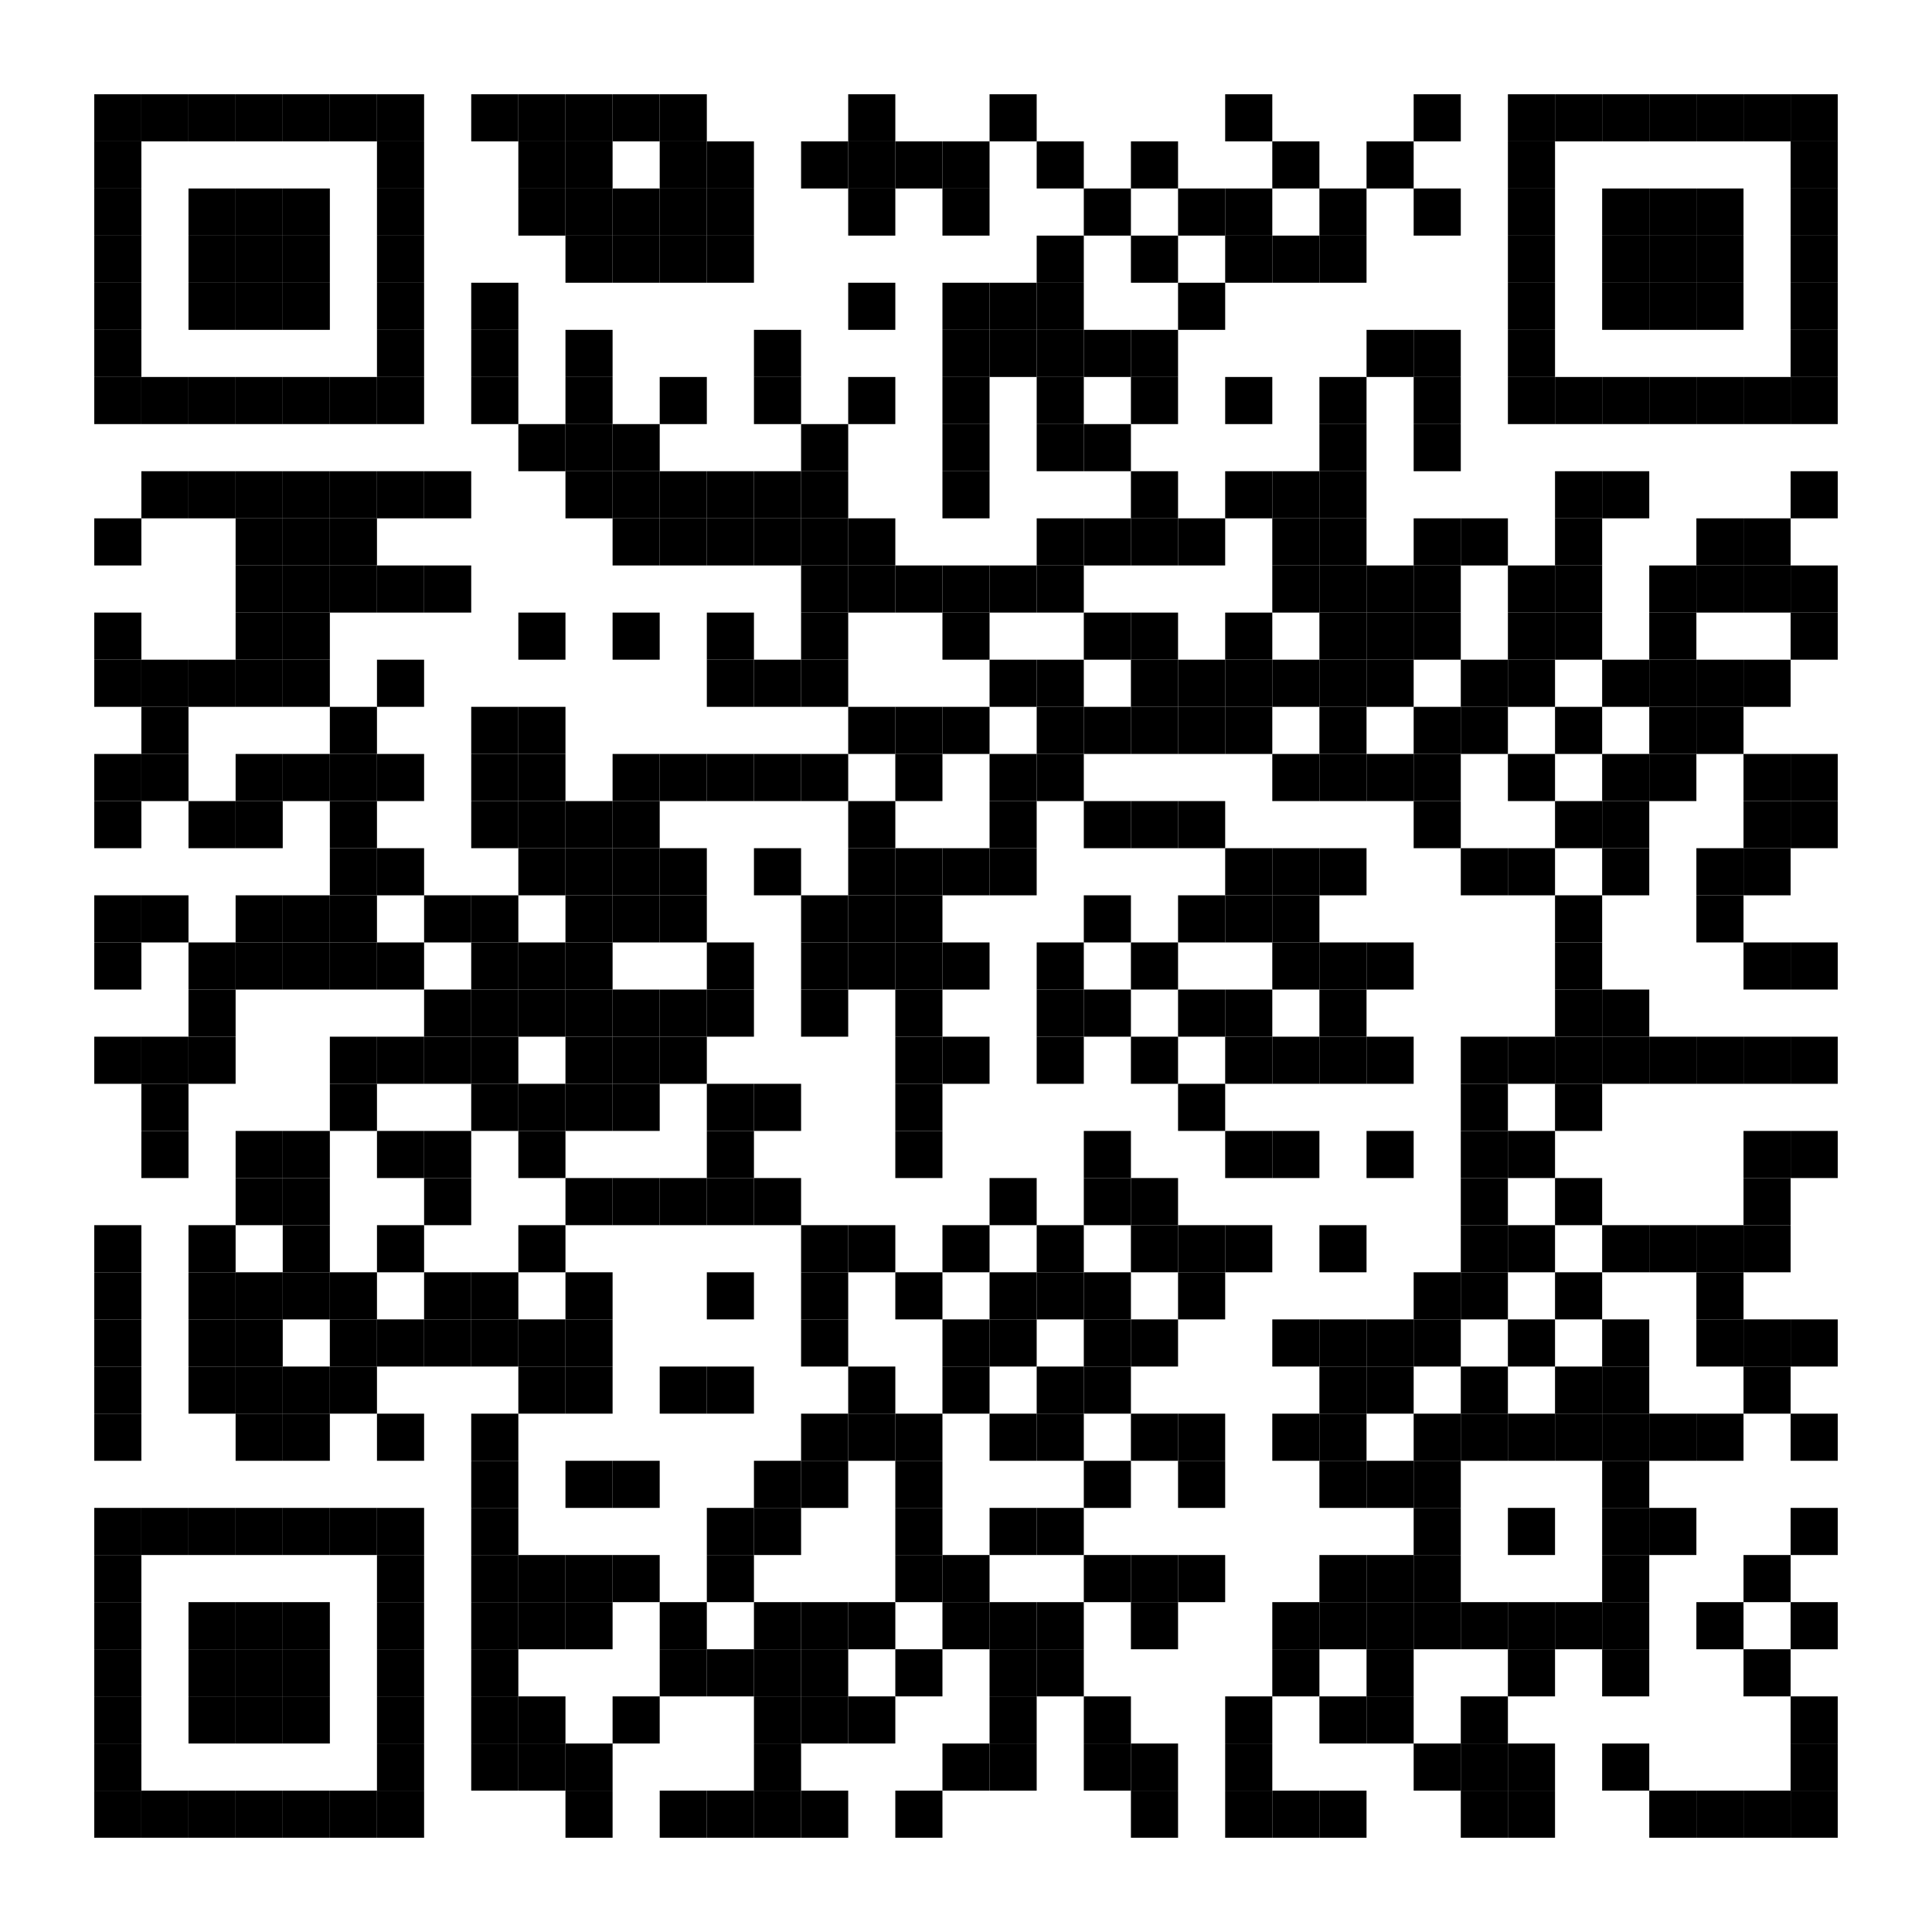 <?xml version="1.0" encoding="utf-8"?>
<!DOCTYPE svg PUBLIC "-//W3C//DTD SVG 1.0//EN" "http://www.w3.org/TR/2001/REC-SVG-20010904/DTD/svg10.dtd">
<svg xmlns="http://www.w3.org/2000/svg" xml:space="preserve" xmlns:xlink="http://www.w3.org/1999/xlink" width="205" height="205" viewBox="0 0 205 205">
<desc></desc>
<rect width="205" height="205" fill="#ffffff" cx="0" cy="0" />
<defs>
<rect id="p" width="5" height="5" />
</defs>
<g fill="#000000">
<use x="10" y="10" xlink:href="#p" />
<use x="15" y="10" xlink:href="#p" />
<use x="20" y="10" xlink:href="#p" />
<use x="25" y="10" xlink:href="#p" />
<use x="30" y="10" xlink:href="#p" />
<use x="35" y="10" xlink:href="#p" />
<use x="40" y="10" xlink:href="#p" />
<use x="50" y="10" xlink:href="#p" />
<use x="55" y="10" xlink:href="#p" />
<use x="60" y="10" xlink:href="#p" />
<use x="65" y="10" xlink:href="#p" />
<use x="70" y="10" xlink:href="#p" />
<use x="90" y="10" xlink:href="#p" />
<use x="105" y="10" xlink:href="#p" />
<use x="130" y="10" xlink:href="#p" />
<use x="150" y="10" xlink:href="#p" />
<use x="160" y="10" xlink:href="#p" />
<use x="165" y="10" xlink:href="#p" />
<use x="170" y="10" xlink:href="#p" />
<use x="175" y="10" xlink:href="#p" />
<use x="180" y="10" xlink:href="#p" />
<use x="185" y="10" xlink:href="#p" />
<use x="190" y="10" xlink:href="#p" />
<use x="10" y="15" xlink:href="#p" />
<use x="40" y="15" xlink:href="#p" />
<use x="55" y="15" xlink:href="#p" />
<use x="60" y="15" xlink:href="#p" />
<use x="70" y="15" xlink:href="#p" />
<use x="75" y="15" xlink:href="#p" />
<use x="85" y="15" xlink:href="#p" />
<use x="90" y="15" xlink:href="#p" />
<use x="95" y="15" xlink:href="#p" />
<use x="100" y="15" xlink:href="#p" />
<use x="110" y="15" xlink:href="#p" />
<use x="120" y="15" xlink:href="#p" />
<use x="135" y="15" xlink:href="#p" />
<use x="145" y="15" xlink:href="#p" />
<use x="160" y="15" xlink:href="#p" />
<use x="190" y="15" xlink:href="#p" />
<use x="10" y="20" xlink:href="#p" />
<use x="20" y="20" xlink:href="#p" />
<use x="25" y="20" xlink:href="#p" />
<use x="30" y="20" xlink:href="#p" />
<use x="40" y="20" xlink:href="#p" />
<use x="55" y="20" xlink:href="#p" />
<use x="60" y="20" xlink:href="#p" />
<use x="65" y="20" xlink:href="#p" />
<use x="70" y="20" xlink:href="#p" />
<use x="75" y="20" xlink:href="#p" />
<use x="90" y="20" xlink:href="#p" />
<use x="100" y="20" xlink:href="#p" />
<use x="115" y="20" xlink:href="#p" />
<use x="125" y="20" xlink:href="#p" />
<use x="130" y="20" xlink:href="#p" />
<use x="140" y="20" xlink:href="#p" />
<use x="150" y="20" xlink:href="#p" />
<use x="160" y="20" xlink:href="#p" />
<use x="170" y="20" xlink:href="#p" />
<use x="175" y="20" xlink:href="#p" />
<use x="180" y="20" xlink:href="#p" />
<use x="190" y="20" xlink:href="#p" />
<use x="10" y="25" xlink:href="#p" />
<use x="20" y="25" xlink:href="#p" />
<use x="25" y="25" xlink:href="#p" />
<use x="30" y="25" xlink:href="#p" />
<use x="40" y="25" xlink:href="#p" />
<use x="60" y="25" xlink:href="#p" />
<use x="65" y="25" xlink:href="#p" />
<use x="70" y="25" xlink:href="#p" />
<use x="75" y="25" xlink:href="#p" />
<use x="110" y="25" xlink:href="#p" />
<use x="120" y="25" xlink:href="#p" />
<use x="130" y="25" xlink:href="#p" />
<use x="135" y="25" xlink:href="#p" />
<use x="140" y="25" xlink:href="#p" />
<use x="160" y="25" xlink:href="#p" />
<use x="170" y="25" xlink:href="#p" />
<use x="175" y="25" xlink:href="#p" />
<use x="180" y="25" xlink:href="#p" />
<use x="190" y="25" xlink:href="#p" />
<use x="10" y="30" xlink:href="#p" />
<use x="20" y="30" xlink:href="#p" />
<use x="25" y="30" xlink:href="#p" />
<use x="30" y="30" xlink:href="#p" />
<use x="40" y="30" xlink:href="#p" />
<use x="50" y="30" xlink:href="#p" />
<use x="90" y="30" xlink:href="#p" />
<use x="100" y="30" xlink:href="#p" />
<use x="105" y="30" xlink:href="#p" />
<use x="110" y="30" xlink:href="#p" />
<use x="125" y="30" xlink:href="#p" />
<use x="160" y="30" xlink:href="#p" />
<use x="170" y="30" xlink:href="#p" />
<use x="175" y="30" xlink:href="#p" />
<use x="180" y="30" xlink:href="#p" />
<use x="190" y="30" xlink:href="#p" />
<use x="10" y="35" xlink:href="#p" />
<use x="40" y="35" xlink:href="#p" />
<use x="50" y="35" xlink:href="#p" />
<use x="60" y="35" xlink:href="#p" />
<use x="80" y="35" xlink:href="#p" />
<use x="100" y="35" xlink:href="#p" />
<use x="105" y="35" xlink:href="#p" />
<use x="110" y="35" xlink:href="#p" />
<use x="115" y="35" xlink:href="#p" />
<use x="120" y="35" xlink:href="#p" />
<use x="145" y="35" xlink:href="#p" />
<use x="150" y="35" xlink:href="#p" />
<use x="160" y="35" xlink:href="#p" />
<use x="190" y="35" xlink:href="#p" />
<use x="10" y="40" xlink:href="#p" />
<use x="15" y="40" xlink:href="#p" />
<use x="20" y="40" xlink:href="#p" />
<use x="25" y="40" xlink:href="#p" />
<use x="30" y="40" xlink:href="#p" />
<use x="35" y="40" xlink:href="#p" />
<use x="40" y="40" xlink:href="#p" />
<use x="50" y="40" xlink:href="#p" />
<use x="60" y="40" xlink:href="#p" />
<use x="70" y="40" xlink:href="#p" />
<use x="80" y="40" xlink:href="#p" />
<use x="90" y="40" xlink:href="#p" />
<use x="100" y="40" xlink:href="#p" />
<use x="110" y="40" xlink:href="#p" />
<use x="120" y="40" xlink:href="#p" />
<use x="130" y="40" xlink:href="#p" />
<use x="140" y="40" xlink:href="#p" />
<use x="150" y="40" xlink:href="#p" />
<use x="160" y="40" xlink:href="#p" />
<use x="165" y="40" xlink:href="#p" />
<use x="170" y="40" xlink:href="#p" />
<use x="175" y="40" xlink:href="#p" />
<use x="180" y="40" xlink:href="#p" />
<use x="185" y="40" xlink:href="#p" />
<use x="190" y="40" xlink:href="#p" />
<use x="55" y="45" xlink:href="#p" />
<use x="60" y="45" xlink:href="#p" />
<use x="65" y="45" xlink:href="#p" />
<use x="85" y="45" xlink:href="#p" />
<use x="100" y="45" xlink:href="#p" />
<use x="110" y="45" xlink:href="#p" />
<use x="115" y="45" xlink:href="#p" />
<use x="140" y="45" xlink:href="#p" />
<use x="150" y="45" xlink:href="#p" />
<use x="15" y="50" xlink:href="#p" />
<use x="20" y="50" xlink:href="#p" />
<use x="25" y="50" xlink:href="#p" />
<use x="30" y="50" xlink:href="#p" />
<use x="35" y="50" xlink:href="#p" />
<use x="40" y="50" xlink:href="#p" />
<use x="45" y="50" xlink:href="#p" />
<use x="60" y="50" xlink:href="#p" />
<use x="65" y="50" xlink:href="#p" />
<use x="70" y="50" xlink:href="#p" />
<use x="75" y="50" xlink:href="#p" />
<use x="80" y="50" xlink:href="#p" />
<use x="85" y="50" xlink:href="#p" />
<use x="100" y="50" xlink:href="#p" />
<use x="120" y="50" xlink:href="#p" />
<use x="130" y="50" xlink:href="#p" />
<use x="135" y="50" xlink:href="#p" />
<use x="140" y="50" xlink:href="#p" />
<use x="165" y="50" xlink:href="#p" />
<use x="170" y="50" xlink:href="#p" />
<use x="190" y="50" xlink:href="#p" />
<use x="10" y="55" xlink:href="#p" />
<use x="25" y="55" xlink:href="#p" />
<use x="30" y="55" xlink:href="#p" />
<use x="35" y="55" xlink:href="#p" />
<use x="65" y="55" xlink:href="#p" />
<use x="70" y="55" xlink:href="#p" />
<use x="75" y="55" xlink:href="#p" />
<use x="80" y="55" xlink:href="#p" />
<use x="85" y="55" xlink:href="#p" />
<use x="90" y="55" xlink:href="#p" />
<use x="110" y="55" xlink:href="#p" />
<use x="115" y="55" xlink:href="#p" />
<use x="120" y="55" xlink:href="#p" />
<use x="125" y="55" xlink:href="#p" />
<use x="135" y="55" xlink:href="#p" />
<use x="140" y="55" xlink:href="#p" />
<use x="150" y="55" xlink:href="#p" />
<use x="155" y="55" xlink:href="#p" />
<use x="165" y="55" xlink:href="#p" />
<use x="180" y="55" xlink:href="#p" />
<use x="185" y="55" xlink:href="#p" />
<use x="25" y="60" xlink:href="#p" />
<use x="30" y="60" xlink:href="#p" />
<use x="35" y="60" xlink:href="#p" />
<use x="40" y="60" xlink:href="#p" />
<use x="45" y="60" xlink:href="#p" />
<use x="85" y="60" xlink:href="#p" />
<use x="90" y="60" xlink:href="#p" />
<use x="95" y="60" xlink:href="#p" />
<use x="100" y="60" xlink:href="#p" />
<use x="105" y="60" xlink:href="#p" />
<use x="110" y="60" xlink:href="#p" />
<use x="135" y="60" xlink:href="#p" />
<use x="140" y="60" xlink:href="#p" />
<use x="145" y="60" xlink:href="#p" />
<use x="150" y="60" xlink:href="#p" />
<use x="160" y="60" xlink:href="#p" />
<use x="165" y="60" xlink:href="#p" />
<use x="175" y="60" xlink:href="#p" />
<use x="180" y="60" xlink:href="#p" />
<use x="185" y="60" xlink:href="#p" />
<use x="190" y="60" xlink:href="#p" />
<use x="10" y="65" xlink:href="#p" />
<use x="25" y="65" xlink:href="#p" />
<use x="30" y="65" xlink:href="#p" />
<use x="55" y="65" xlink:href="#p" />
<use x="65" y="65" xlink:href="#p" />
<use x="75" y="65" xlink:href="#p" />
<use x="85" y="65" xlink:href="#p" />
<use x="100" y="65" xlink:href="#p" />
<use x="115" y="65" xlink:href="#p" />
<use x="120" y="65" xlink:href="#p" />
<use x="130" y="65" xlink:href="#p" />
<use x="140" y="65" xlink:href="#p" />
<use x="145" y="65" xlink:href="#p" />
<use x="150" y="65" xlink:href="#p" />
<use x="160" y="65" xlink:href="#p" />
<use x="165" y="65" xlink:href="#p" />
<use x="175" y="65" xlink:href="#p" />
<use x="190" y="65" xlink:href="#p" />
<use x="10" y="70" xlink:href="#p" />
<use x="15" y="70" xlink:href="#p" />
<use x="20" y="70" xlink:href="#p" />
<use x="25" y="70" xlink:href="#p" />
<use x="30" y="70" xlink:href="#p" />
<use x="40" y="70" xlink:href="#p" />
<use x="75" y="70" xlink:href="#p" />
<use x="80" y="70" xlink:href="#p" />
<use x="85" y="70" xlink:href="#p" />
<use x="105" y="70" xlink:href="#p" />
<use x="110" y="70" xlink:href="#p" />
<use x="120" y="70" xlink:href="#p" />
<use x="125" y="70" xlink:href="#p" />
<use x="130" y="70" xlink:href="#p" />
<use x="135" y="70" xlink:href="#p" />
<use x="140" y="70" xlink:href="#p" />
<use x="145" y="70" xlink:href="#p" />
<use x="155" y="70" xlink:href="#p" />
<use x="160" y="70" xlink:href="#p" />
<use x="170" y="70" xlink:href="#p" />
<use x="175" y="70" xlink:href="#p" />
<use x="180" y="70" xlink:href="#p" />
<use x="185" y="70" xlink:href="#p" />
<use x="15" y="75" xlink:href="#p" />
<use x="35" y="75" xlink:href="#p" />
<use x="50" y="75" xlink:href="#p" />
<use x="55" y="75" xlink:href="#p" />
<use x="90" y="75" xlink:href="#p" />
<use x="95" y="75" xlink:href="#p" />
<use x="100" y="75" xlink:href="#p" />
<use x="110" y="75" xlink:href="#p" />
<use x="115" y="75" xlink:href="#p" />
<use x="120" y="75" xlink:href="#p" />
<use x="125" y="75" xlink:href="#p" />
<use x="130" y="75" xlink:href="#p" />
<use x="140" y="75" xlink:href="#p" />
<use x="150" y="75" xlink:href="#p" />
<use x="155" y="75" xlink:href="#p" />
<use x="165" y="75" xlink:href="#p" />
<use x="175" y="75" xlink:href="#p" />
<use x="180" y="75" xlink:href="#p" />
<use x="10" y="80" xlink:href="#p" />
<use x="15" y="80" xlink:href="#p" />
<use x="25" y="80" xlink:href="#p" />
<use x="30" y="80" xlink:href="#p" />
<use x="35" y="80" xlink:href="#p" />
<use x="40" y="80" xlink:href="#p" />
<use x="50" y="80" xlink:href="#p" />
<use x="55" y="80" xlink:href="#p" />
<use x="65" y="80" xlink:href="#p" />
<use x="70" y="80" xlink:href="#p" />
<use x="75" y="80" xlink:href="#p" />
<use x="80" y="80" xlink:href="#p" />
<use x="85" y="80" xlink:href="#p" />
<use x="95" y="80" xlink:href="#p" />
<use x="105" y="80" xlink:href="#p" />
<use x="110" y="80" xlink:href="#p" />
<use x="135" y="80" xlink:href="#p" />
<use x="140" y="80" xlink:href="#p" />
<use x="145" y="80" xlink:href="#p" />
<use x="150" y="80" xlink:href="#p" />
<use x="160" y="80" xlink:href="#p" />
<use x="170" y="80" xlink:href="#p" />
<use x="175" y="80" xlink:href="#p" />
<use x="185" y="80" xlink:href="#p" />
<use x="190" y="80" xlink:href="#p" />
<use x="10" y="85" xlink:href="#p" />
<use x="20" y="85" xlink:href="#p" />
<use x="25" y="85" xlink:href="#p" />
<use x="35" y="85" xlink:href="#p" />
<use x="50" y="85" xlink:href="#p" />
<use x="55" y="85" xlink:href="#p" />
<use x="60" y="85" xlink:href="#p" />
<use x="65" y="85" xlink:href="#p" />
<use x="90" y="85" xlink:href="#p" />
<use x="105" y="85" xlink:href="#p" />
<use x="115" y="85" xlink:href="#p" />
<use x="120" y="85" xlink:href="#p" />
<use x="125" y="85" xlink:href="#p" />
<use x="150" y="85" xlink:href="#p" />
<use x="165" y="85" xlink:href="#p" />
<use x="170" y="85" xlink:href="#p" />
<use x="185" y="85" xlink:href="#p" />
<use x="190" y="85" xlink:href="#p" />
<use x="35" y="90" xlink:href="#p" />
<use x="40" y="90" xlink:href="#p" />
<use x="55" y="90" xlink:href="#p" />
<use x="60" y="90" xlink:href="#p" />
<use x="65" y="90" xlink:href="#p" />
<use x="70" y="90" xlink:href="#p" />
<use x="80" y="90" xlink:href="#p" />
<use x="90" y="90" xlink:href="#p" />
<use x="95" y="90" xlink:href="#p" />
<use x="100" y="90" xlink:href="#p" />
<use x="105" y="90" xlink:href="#p" />
<use x="130" y="90" xlink:href="#p" />
<use x="135" y="90" xlink:href="#p" />
<use x="140" y="90" xlink:href="#p" />
<use x="155" y="90" xlink:href="#p" />
<use x="160" y="90" xlink:href="#p" />
<use x="170" y="90" xlink:href="#p" />
<use x="180" y="90" xlink:href="#p" />
<use x="185" y="90" xlink:href="#p" />
<use x="10" y="95" xlink:href="#p" />
<use x="15" y="95" xlink:href="#p" />
<use x="25" y="95" xlink:href="#p" />
<use x="30" y="95" xlink:href="#p" />
<use x="35" y="95" xlink:href="#p" />
<use x="45" y="95" xlink:href="#p" />
<use x="50" y="95" xlink:href="#p" />
<use x="60" y="95" xlink:href="#p" />
<use x="65" y="95" xlink:href="#p" />
<use x="70" y="95" xlink:href="#p" />
<use x="85" y="95" xlink:href="#p" />
<use x="90" y="95" xlink:href="#p" />
<use x="95" y="95" xlink:href="#p" />
<use x="115" y="95" xlink:href="#p" />
<use x="125" y="95" xlink:href="#p" />
<use x="130" y="95" xlink:href="#p" />
<use x="135" y="95" xlink:href="#p" />
<use x="165" y="95" xlink:href="#p" />
<use x="180" y="95" xlink:href="#p" />
<use x="10" y="100" xlink:href="#p" />
<use x="20" y="100" xlink:href="#p" />
<use x="25" y="100" xlink:href="#p" />
<use x="30" y="100" xlink:href="#p" />
<use x="35" y="100" xlink:href="#p" />
<use x="40" y="100" xlink:href="#p" />
<use x="50" y="100" xlink:href="#p" />
<use x="55" y="100" xlink:href="#p" />
<use x="60" y="100" xlink:href="#p" />
<use x="75" y="100" xlink:href="#p" />
<use x="85" y="100" xlink:href="#p" />
<use x="90" y="100" xlink:href="#p" />
<use x="95" y="100" xlink:href="#p" />
<use x="100" y="100" xlink:href="#p" />
<use x="110" y="100" xlink:href="#p" />
<use x="120" y="100" xlink:href="#p" />
<use x="135" y="100" xlink:href="#p" />
<use x="140" y="100" xlink:href="#p" />
<use x="145" y="100" xlink:href="#p" />
<use x="165" y="100" xlink:href="#p" />
<use x="185" y="100" xlink:href="#p" />
<use x="190" y="100" xlink:href="#p" />
<use x="20" y="105" xlink:href="#p" />
<use x="45" y="105" xlink:href="#p" />
<use x="50" y="105" xlink:href="#p" />
<use x="55" y="105" xlink:href="#p" />
<use x="60" y="105" xlink:href="#p" />
<use x="65" y="105" xlink:href="#p" />
<use x="70" y="105" xlink:href="#p" />
<use x="75" y="105" xlink:href="#p" />
<use x="85" y="105" xlink:href="#p" />
<use x="95" y="105" xlink:href="#p" />
<use x="110" y="105" xlink:href="#p" />
<use x="115" y="105" xlink:href="#p" />
<use x="125" y="105" xlink:href="#p" />
<use x="130" y="105" xlink:href="#p" />
<use x="140" y="105" xlink:href="#p" />
<use x="165" y="105" xlink:href="#p" />
<use x="170" y="105" xlink:href="#p" />
<use x="10" y="110" xlink:href="#p" />
<use x="15" y="110" xlink:href="#p" />
<use x="20" y="110" xlink:href="#p" />
<use x="35" y="110" xlink:href="#p" />
<use x="40" y="110" xlink:href="#p" />
<use x="45" y="110" xlink:href="#p" />
<use x="50" y="110" xlink:href="#p" />
<use x="60" y="110" xlink:href="#p" />
<use x="65" y="110" xlink:href="#p" />
<use x="70" y="110" xlink:href="#p" />
<use x="95" y="110" xlink:href="#p" />
<use x="100" y="110" xlink:href="#p" />
<use x="110" y="110" xlink:href="#p" />
<use x="120" y="110" xlink:href="#p" />
<use x="130" y="110" xlink:href="#p" />
<use x="135" y="110" xlink:href="#p" />
<use x="140" y="110" xlink:href="#p" />
<use x="145" y="110" xlink:href="#p" />
<use x="155" y="110" xlink:href="#p" />
<use x="160" y="110" xlink:href="#p" />
<use x="165" y="110" xlink:href="#p" />
<use x="170" y="110" xlink:href="#p" />
<use x="175" y="110" xlink:href="#p" />
<use x="180" y="110" xlink:href="#p" />
<use x="185" y="110" xlink:href="#p" />
<use x="190" y="110" xlink:href="#p" />
<use x="15" y="115" xlink:href="#p" />
<use x="35" y="115" xlink:href="#p" />
<use x="50" y="115" xlink:href="#p" />
<use x="55" y="115" xlink:href="#p" />
<use x="60" y="115" xlink:href="#p" />
<use x="65" y="115" xlink:href="#p" />
<use x="75" y="115" xlink:href="#p" />
<use x="80" y="115" xlink:href="#p" />
<use x="95" y="115" xlink:href="#p" />
<use x="125" y="115" xlink:href="#p" />
<use x="155" y="115" xlink:href="#p" />
<use x="165" y="115" xlink:href="#p" />
<use x="15" y="120" xlink:href="#p" />
<use x="25" y="120" xlink:href="#p" />
<use x="30" y="120" xlink:href="#p" />
<use x="40" y="120" xlink:href="#p" />
<use x="45" y="120" xlink:href="#p" />
<use x="55" y="120" xlink:href="#p" />
<use x="75" y="120" xlink:href="#p" />
<use x="95" y="120" xlink:href="#p" />
<use x="115" y="120" xlink:href="#p" />
<use x="130" y="120" xlink:href="#p" />
<use x="135" y="120" xlink:href="#p" />
<use x="145" y="120" xlink:href="#p" />
<use x="155" y="120" xlink:href="#p" />
<use x="160" y="120" xlink:href="#p" />
<use x="185" y="120" xlink:href="#p" />
<use x="190" y="120" xlink:href="#p" />
<use x="25" y="125" xlink:href="#p" />
<use x="30" y="125" xlink:href="#p" />
<use x="45" y="125" xlink:href="#p" />
<use x="60" y="125" xlink:href="#p" />
<use x="65" y="125" xlink:href="#p" />
<use x="70" y="125" xlink:href="#p" />
<use x="75" y="125" xlink:href="#p" />
<use x="80" y="125" xlink:href="#p" />
<use x="105" y="125" xlink:href="#p" />
<use x="115" y="125" xlink:href="#p" />
<use x="120" y="125" xlink:href="#p" />
<use x="155" y="125" xlink:href="#p" />
<use x="165" y="125" xlink:href="#p" />
<use x="185" y="125" xlink:href="#p" />
<use x="10" y="130" xlink:href="#p" />
<use x="20" y="130" xlink:href="#p" />
<use x="30" y="130" xlink:href="#p" />
<use x="40" y="130" xlink:href="#p" />
<use x="55" y="130" xlink:href="#p" />
<use x="85" y="130" xlink:href="#p" />
<use x="90" y="130" xlink:href="#p" />
<use x="100" y="130" xlink:href="#p" />
<use x="110" y="130" xlink:href="#p" />
<use x="120" y="130" xlink:href="#p" />
<use x="125" y="130" xlink:href="#p" />
<use x="130" y="130" xlink:href="#p" />
<use x="140" y="130" xlink:href="#p" />
<use x="155" y="130" xlink:href="#p" />
<use x="160" y="130" xlink:href="#p" />
<use x="170" y="130" xlink:href="#p" />
<use x="175" y="130" xlink:href="#p" />
<use x="180" y="130" xlink:href="#p" />
<use x="185" y="130" xlink:href="#p" />
<use x="10" y="135" xlink:href="#p" />
<use x="20" y="135" xlink:href="#p" />
<use x="25" y="135" xlink:href="#p" />
<use x="30" y="135" xlink:href="#p" />
<use x="35" y="135" xlink:href="#p" />
<use x="45" y="135" xlink:href="#p" />
<use x="50" y="135" xlink:href="#p" />
<use x="60" y="135" xlink:href="#p" />
<use x="75" y="135" xlink:href="#p" />
<use x="85" y="135" xlink:href="#p" />
<use x="95" y="135" xlink:href="#p" />
<use x="105" y="135" xlink:href="#p" />
<use x="110" y="135" xlink:href="#p" />
<use x="115" y="135" xlink:href="#p" />
<use x="125" y="135" xlink:href="#p" />
<use x="150" y="135" xlink:href="#p" />
<use x="155" y="135" xlink:href="#p" />
<use x="165" y="135" xlink:href="#p" />
<use x="180" y="135" xlink:href="#p" />
<use x="10" y="140" xlink:href="#p" />
<use x="20" y="140" xlink:href="#p" />
<use x="25" y="140" xlink:href="#p" />
<use x="35" y="140" xlink:href="#p" />
<use x="40" y="140" xlink:href="#p" />
<use x="45" y="140" xlink:href="#p" />
<use x="50" y="140" xlink:href="#p" />
<use x="55" y="140" xlink:href="#p" />
<use x="60" y="140" xlink:href="#p" />
<use x="85" y="140" xlink:href="#p" />
<use x="100" y="140" xlink:href="#p" />
<use x="105" y="140" xlink:href="#p" />
<use x="115" y="140" xlink:href="#p" />
<use x="120" y="140" xlink:href="#p" />
<use x="135" y="140" xlink:href="#p" />
<use x="140" y="140" xlink:href="#p" />
<use x="145" y="140" xlink:href="#p" />
<use x="150" y="140" xlink:href="#p" />
<use x="160" y="140" xlink:href="#p" />
<use x="170" y="140" xlink:href="#p" />
<use x="180" y="140" xlink:href="#p" />
<use x="185" y="140" xlink:href="#p" />
<use x="190" y="140" xlink:href="#p" />
<use x="10" y="145" xlink:href="#p" />
<use x="20" y="145" xlink:href="#p" />
<use x="25" y="145" xlink:href="#p" />
<use x="30" y="145" xlink:href="#p" />
<use x="35" y="145" xlink:href="#p" />
<use x="55" y="145" xlink:href="#p" />
<use x="60" y="145" xlink:href="#p" />
<use x="70" y="145" xlink:href="#p" />
<use x="75" y="145" xlink:href="#p" />
<use x="90" y="145" xlink:href="#p" />
<use x="100" y="145" xlink:href="#p" />
<use x="110" y="145" xlink:href="#p" />
<use x="115" y="145" xlink:href="#p" />
<use x="140" y="145" xlink:href="#p" />
<use x="145" y="145" xlink:href="#p" />
<use x="155" y="145" xlink:href="#p" />
<use x="165" y="145" xlink:href="#p" />
<use x="170" y="145" xlink:href="#p" />
<use x="185" y="145" xlink:href="#p" />
<use x="10" y="150" xlink:href="#p" />
<use x="25" y="150" xlink:href="#p" />
<use x="30" y="150" xlink:href="#p" />
<use x="40" y="150" xlink:href="#p" />
<use x="50" y="150" xlink:href="#p" />
<use x="85" y="150" xlink:href="#p" />
<use x="90" y="150" xlink:href="#p" />
<use x="95" y="150" xlink:href="#p" />
<use x="105" y="150" xlink:href="#p" />
<use x="110" y="150" xlink:href="#p" />
<use x="120" y="150" xlink:href="#p" />
<use x="125" y="150" xlink:href="#p" />
<use x="135" y="150" xlink:href="#p" />
<use x="140" y="150" xlink:href="#p" />
<use x="150" y="150" xlink:href="#p" />
<use x="155" y="150" xlink:href="#p" />
<use x="160" y="150" xlink:href="#p" />
<use x="165" y="150" xlink:href="#p" />
<use x="170" y="150" xlink:href="#p" />
<use x="175" y="150" xlink:href="#p" />
<use x="180" y="150" xlink:href="#p" />
<use x="190" y="150" xlink:href="#p" />
<use x="50" y="155" xlink:href="#p" />
<use x="60" y="155" xlink:href="#p" />
<use x="65" y="155" xlink:href="#p" />
<use x="80" y="155" xlink:href="#p" />
<use x="85" y="155" xlink:href="#p" />
<use x="95" y="155" xlink:href="#p" />
<use x="115" y="155" xlink:href="#p" />
<use x="125" y="155" xlink:href="#p" />
<use x="140" y="155" xlink:href="#p" />
<use x="145" y="155" xlink:href="#p" />
<use x="150" y="155" xlink:href="#p" />
<use x="170" y="155" xlink:href="#p" />
<use x="10" y="160" xlink:href="#p" />
<use x="15" y="160" xlink:href="#p" />
<use x="20" y="160" xlink:href="#p" />
<use x="25" y="160" xlink:href="#p" />
<use x="30" y="160" xlink:href="#p" />
<use x="35" y="160" xlink:href="#p" />
<use x="40" y="160" xlink:href="#p" />
<use x="50" y="160" xlink:href="#p" />
<use x="75" y="160" xlink:href="#p" />
<use x="80" y="160" xlink:href="#p" />
<use x="95" y="160" xlink:href="#p" />
<use x="105" y="160" xlink:href="#p" />
<use x="110" y="160" xlink:href="#p" />
<use x="150" y="160" xlink:href="#p" />
<use x="160" y="160" xlink:href="#p" />
<use x="170" y="160" xlink:href="#p" />
<use x="175" y="160" xlink:href="#p" />
<use x="190" y="160" xlink:href="#p" />
<use x="10" y="165" xlink:href="#p" />
<use x="40" y="165" xlink:href="#p" />
<use x="50" y="165" xlink:href="#p" />
<use x="55" y="165" xlink:href="#p" />
<use x="60" y="165" xlink:href="#p" />
<use x="65" y="165" xlink:href="#p" />
<use x="75" y="165" xlink:href="#p" />
<use x="95" y="165" xlink:href="#p" />
<use x="100" y="165" xlink:href="#p" />
<use x="115" y="165" xlink:href="#p" />
<use x="120" y="165" xlink:href="#p" />
<use x="125" y="165" xlink:href="#p" />
<use x="140" y="165" xlink:href="#p" />
<use x="145" y="165" xlink:href="#p" />
<use x="150" y="165" xlink:href="#p" />
<use x="170" y="165" xlink:href="#p" />
<use x="185" y="165" xlink:href="#p" />
<use x="10" y="170" xlink:href="#p" />
<use x="20" y="170" xlink:href="#p" />
<use x="25" y="170" xlink:href="#p" />
<use x="30" y="170" xlink:href="#p" />
<use x="40" y="170" xlink:href="#p" />
<use x="50" y="170" xlink:href="#p" />
<use x="55" y="170" xlink:href="#p" />
<use x="60" y="170" xlink:href="#p" />
<use x="70" y="170" xlink:href="#p" />
<use x="80" y="170" xlink:href="#p" />
<use x="85" y="170" xlink:href="#p" />
<use x="90" y="170" xlink:href="#p" />
<use x="100" y="170" xlink:href="#p" />
<use x="105" y="170" xlink:href="#p" />
<use x="110" y="170" xlink:href="#p" />
<use x="120" y="170" xlink:href="#p" />
<use x="135" y="170" xlink:href="#p" />
<use x="140" y="170" xlink:href="#p" />
<use x="145" y="170" xlink:href="#p" />
<use x="150" y="170" xlink:href="#p" />
<use x="155" y="170" xlink:href="#p" />
<use x="160" y="170" xlink:href="#p" />
<use x="165" y="170" xlink:href="#p" />
<use x="170" y="170" xlink:href="#p" />
<use x="180" y="170" xlink:href="#p" />
<use x="190" y="170" xlink:href="#p" />
<use x="10" y="175" xlink:href="#p" />
<use x="20" y="175" xlink:href="#p" />
<use x="25" y="175" xlink:href="#p" />
<use x="30" y="175" xlink:href="#p" />
<use x="40" y="175" xlink:href="#p" />
<use x="50" y="175" xlink:href="#p" />
<use x="70" y="175" xlink:href="#p" />
<use x="75" y="175" xlink:href="#p" />
<use x="80" y="175" xlink:href="#p" />
<use x="85" y="175" xlink:href="#p" />
<use x="95" y="175" xlink:href="#p" />
<use x="105" y="175" xlink:href="#p" />
<use x="110" y="175" xlink:href="#p" />
<use x="135" y="175" xlink:href="#p" />
<use x="145" y="175" xlink:href="#p" />
<use x="160" y="175" xlink:href="#p" />
<use x="170" y="175" xlink:href="#p" />
<use x="185" y="175" xlink:href="#p" />
<use x="10" y="180" xlink:href="#p" />
<use x="20" y="180" xlink:href="#p" />
<use x="25" y="180" xlink:href="#p" />
<use x="30" y="180" xlink:href="#p" />
<use x="40" y="180" xlink:href="#p" />
<use x="50" y="180" xlink:href="#p" />
<use x="55" y="180" xlink:href="#p" />
<use x="65" y="180" xlink:href="#p" />
<use x="80" y="180" xlink:href="#p" />
<use x="85" y="180" xlink:href="#p" />
<use x="90" y="180" xlink:href="#p" />
<use x="105" y="180" xlink:href="#p" />
<use x="115" y="180" xlink:href="#p" />
<use x="130" y="180" xlink:href="#p" />
<use x="140" y="180" xlink:href="#p" />
<use x="145" y="180" xlink:href="#p" />
<use x="155" y="180" xlink:href="#p" />
<use x="190" y="180" xlink:href="#p" />
<use x="10" y="185" xlink:href="#p" />
<use x="40" y="185" xlink:href="#p" />
<use x="50" y="185" xlink:href="#p" />
<use x="55" y="185" xlink:href="#p" />
<use x="60" y="185" xlink:href="#p" />
<use x="80" y="185" xlink:href="#p" />
<use x="100" y="185" xlink:href="#p" />
<use x="105" y="185" xlink:href="#p" />
<use x="115" y="185" xlink:href="#p" />
<use x="120" y="185" xlink:href="#p" />
<use x="130" y="185" xlink:href="#p" />
<use x="150" y="185" xlink:href="#p" />
<use x="155" y="185" xlink:href="#p" />
<use x="160" y="185" xlink:href="#p" />
<use x="170" y="185" xlink:href="#p" />
<use x="190" y="185" xlink:href="#p" />
<use x="10" y="190" xlink:href="#p" />
<use x="15" y="190" xlink:href="#p" />
<use x="20" y="190" xlink:href="#p" />
<use x="25" y="190" xlink:href="#p" />
<use x="30" y="190" xlink:href="#p" />
<use x="35" y="190" xlink:href="#p" />
<use x="40" y="190" xlink:href="#p" />
<use x="60" y="190" xlink:href="#p" />
<use x="70" y="190" xlink:href="#p" />
<use x="75" y="190" xlink:href="#p" />
<use x="80" y="190" xlink:href="#p" />
<use x="85" y="190" xlink:href="#p" />
<use x="95" y="190" xlink:href="#p" />
<use x="120" y="190" xlink:href="#p" />
<use x="130" y="190" xlink:href="#p" />
<use x="135" y="190" xlink:href="#p" />
<use x="140" y="190" xlink:href="#p" />
<use x="155" y="190" xlink:href="#p" />
<use x="160" y="190" xlink:href="#p" />
<use x="175" y="190" xlink:href="#p" />
<use x="180" y="190" xlink:href="#p" />
<use x="185" y="190" xlink:href="#p" />
<use x="190" y="190" xlink:href="#p" />
</g>
</svg>